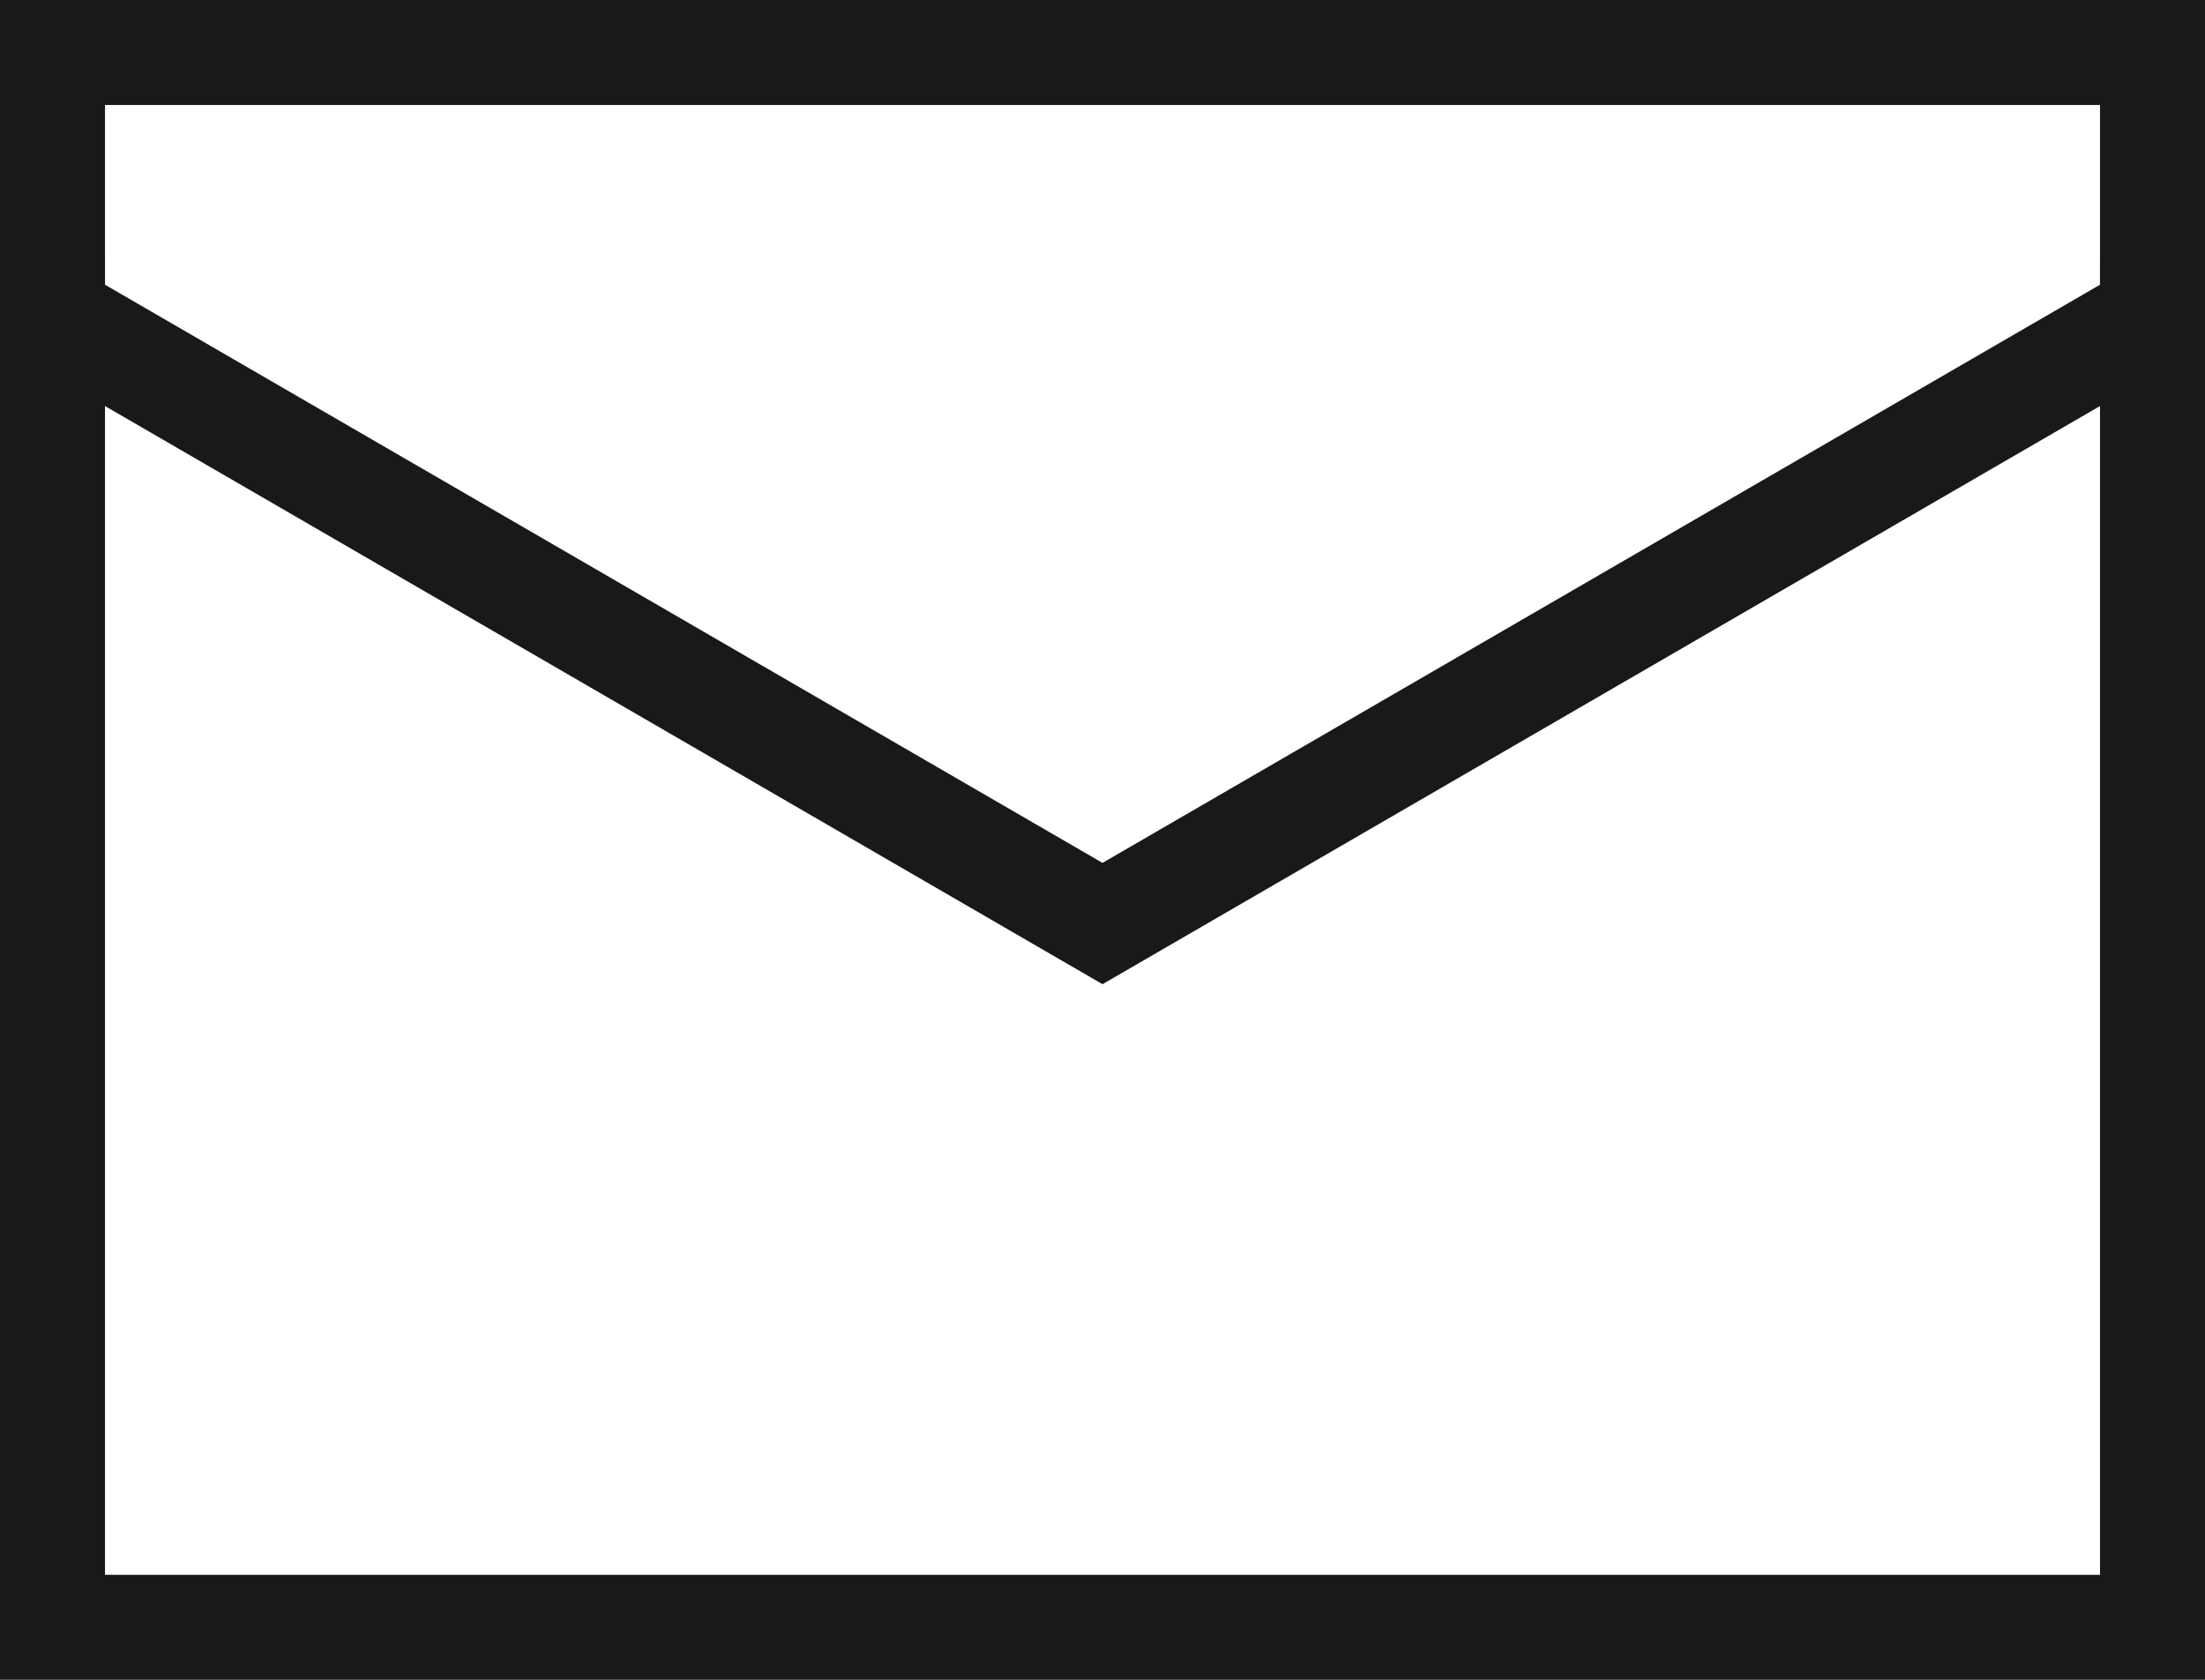 <svg width="42" height="32" viewBox="0 0 42 32" fill="none" xmlns="http://www.w3.org/2000/svg">
<path fill-rule="evenodd" clip-rule="evenodd" d="M2 5L2 30H40V5H42V32H0L0 5H2Z" fill="#191A17"/>
<path fill-rule="evenodd" clip-rule="evenodd" d="M0 0H42V6.576L21 18.749L0 6.576V1V0ZM2 2V5.424L21 16.438L40 5.424V2H2Z" fill="#191A17"/>
</svg>
